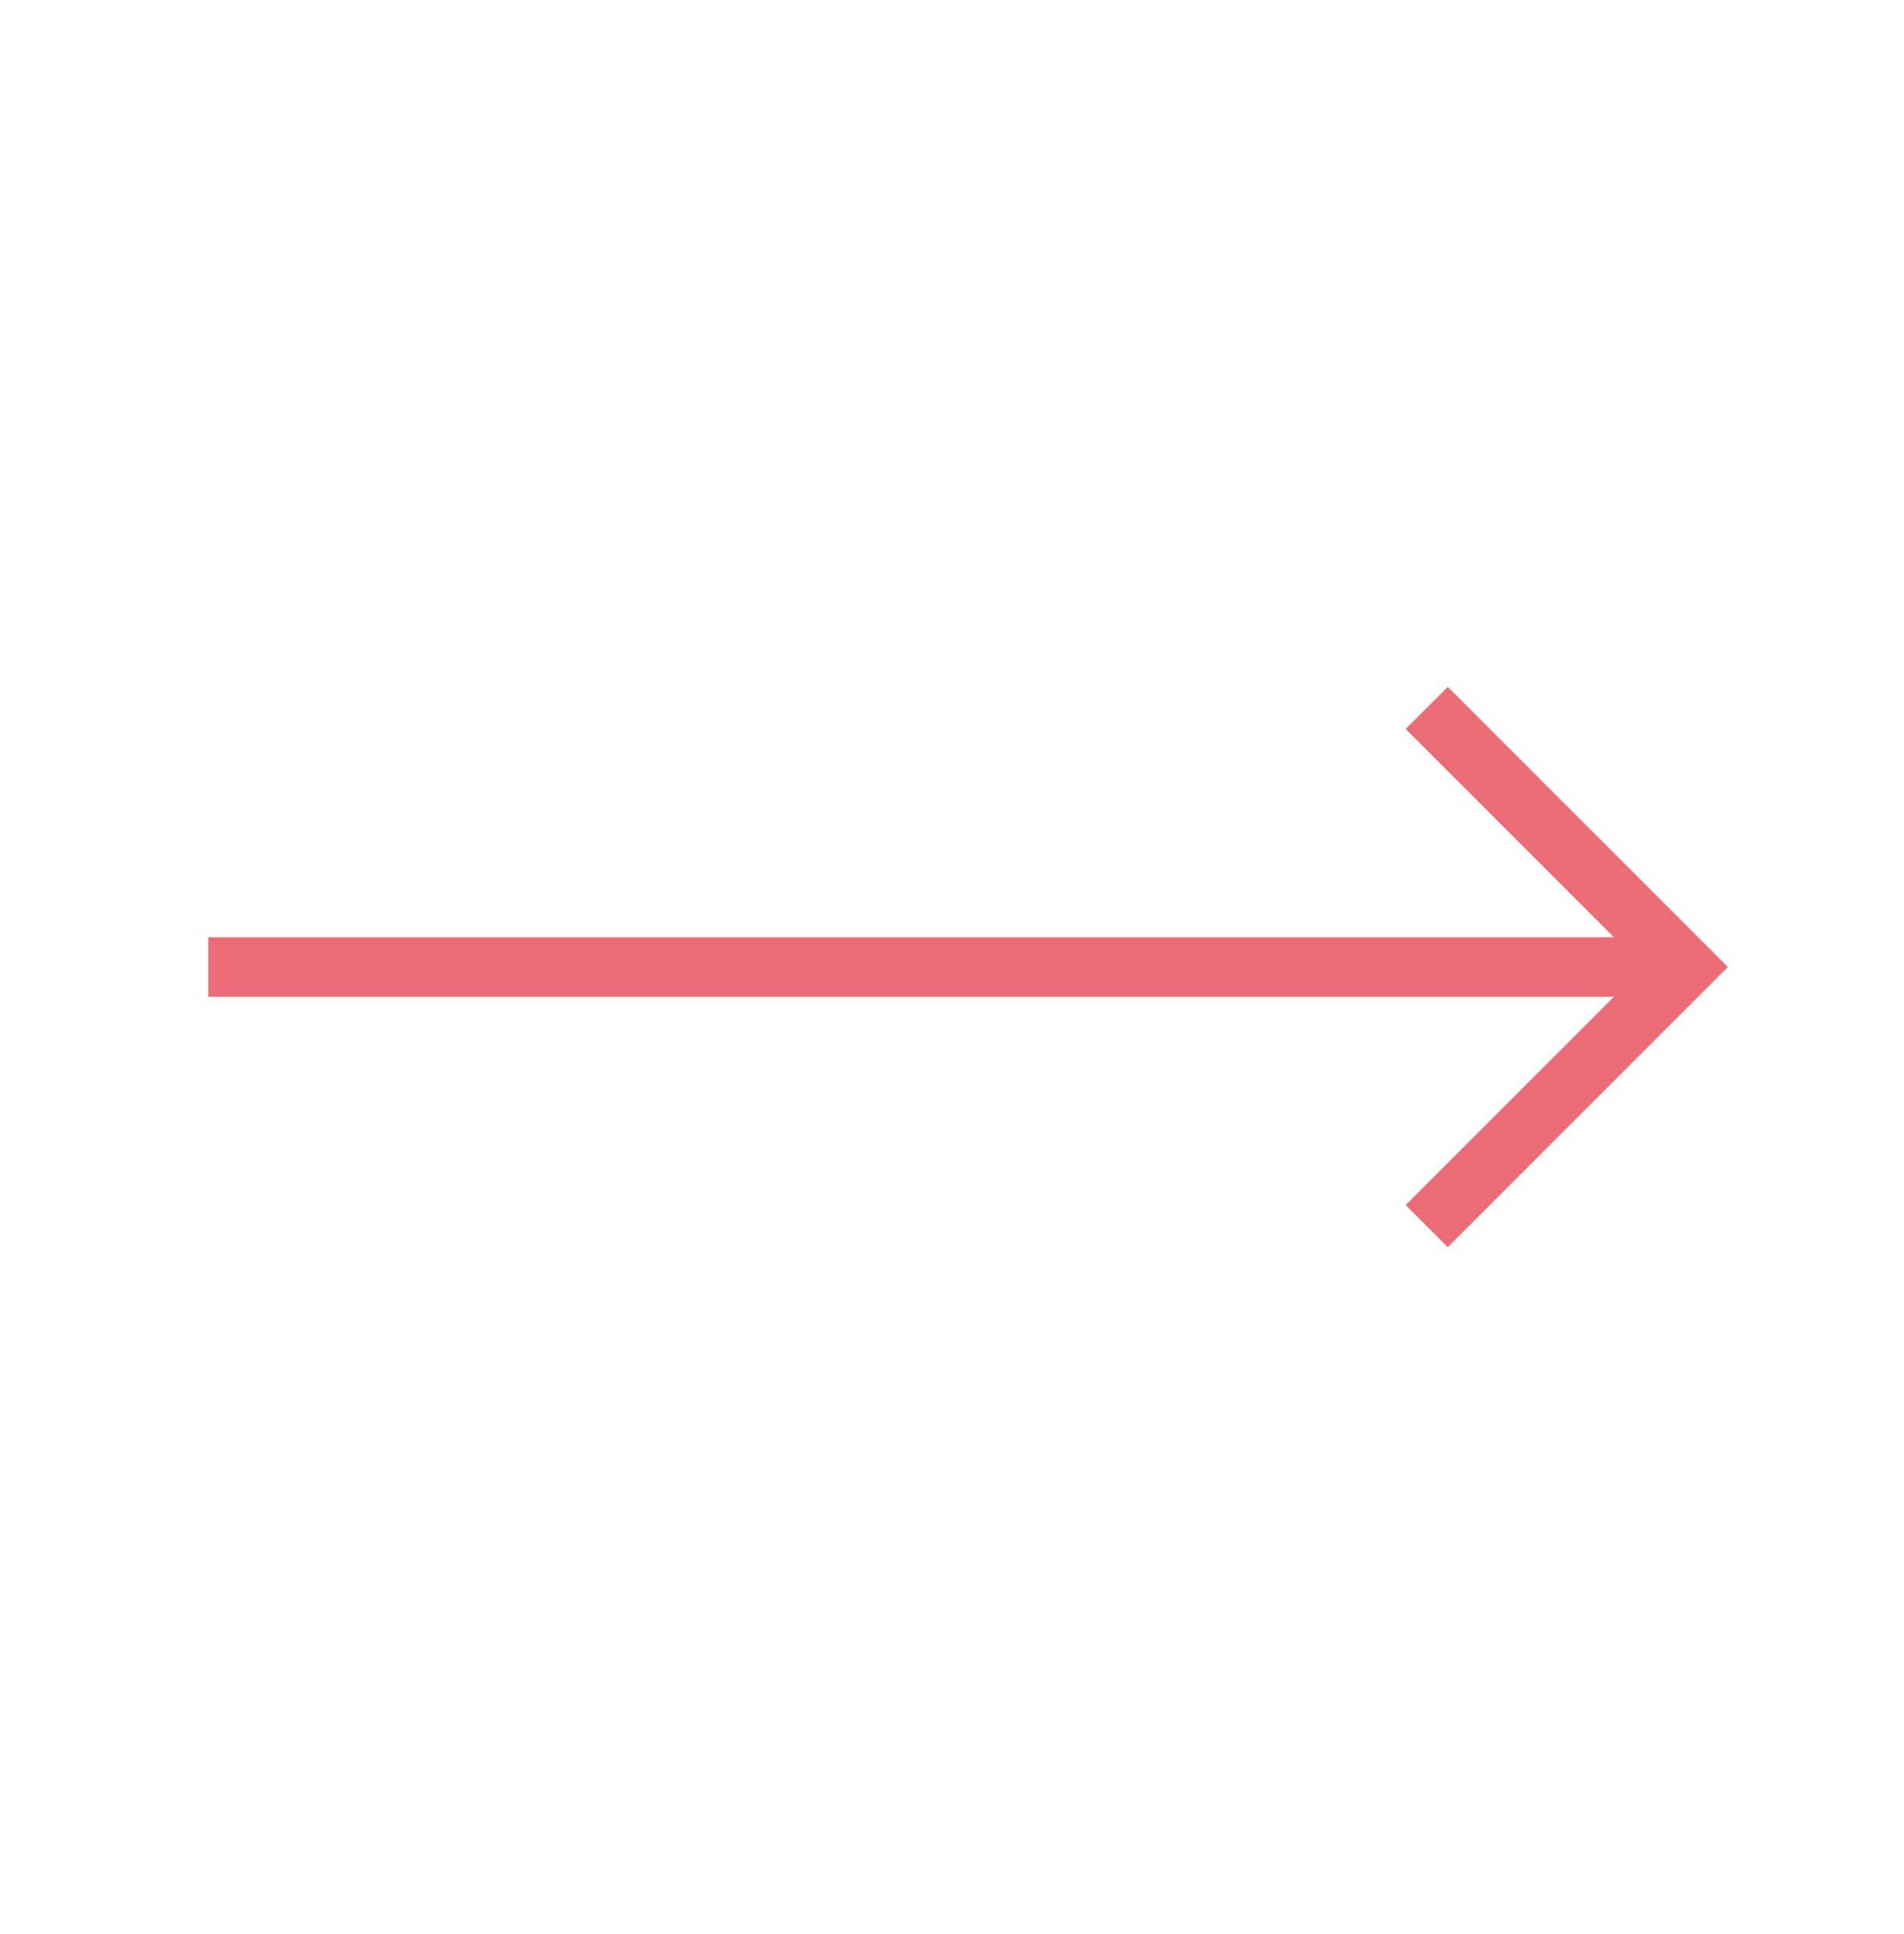<svg width="64" height="65" viewBox="0 0 64 65" fill="none" xmlns="http://www.w3.org/2000/svg">
<path d="M8 32.5L56 32.5" stroke="#EB6C76" stroke-width="2" stroke-linecap="square" stroke-linejoin="round"/>
<path d="M48.664 40.5L56.664 32.5L48.664 24.5" stroke="#EB6C76" stroke-width="2" stroke-linecap="square"/>
</svg>
